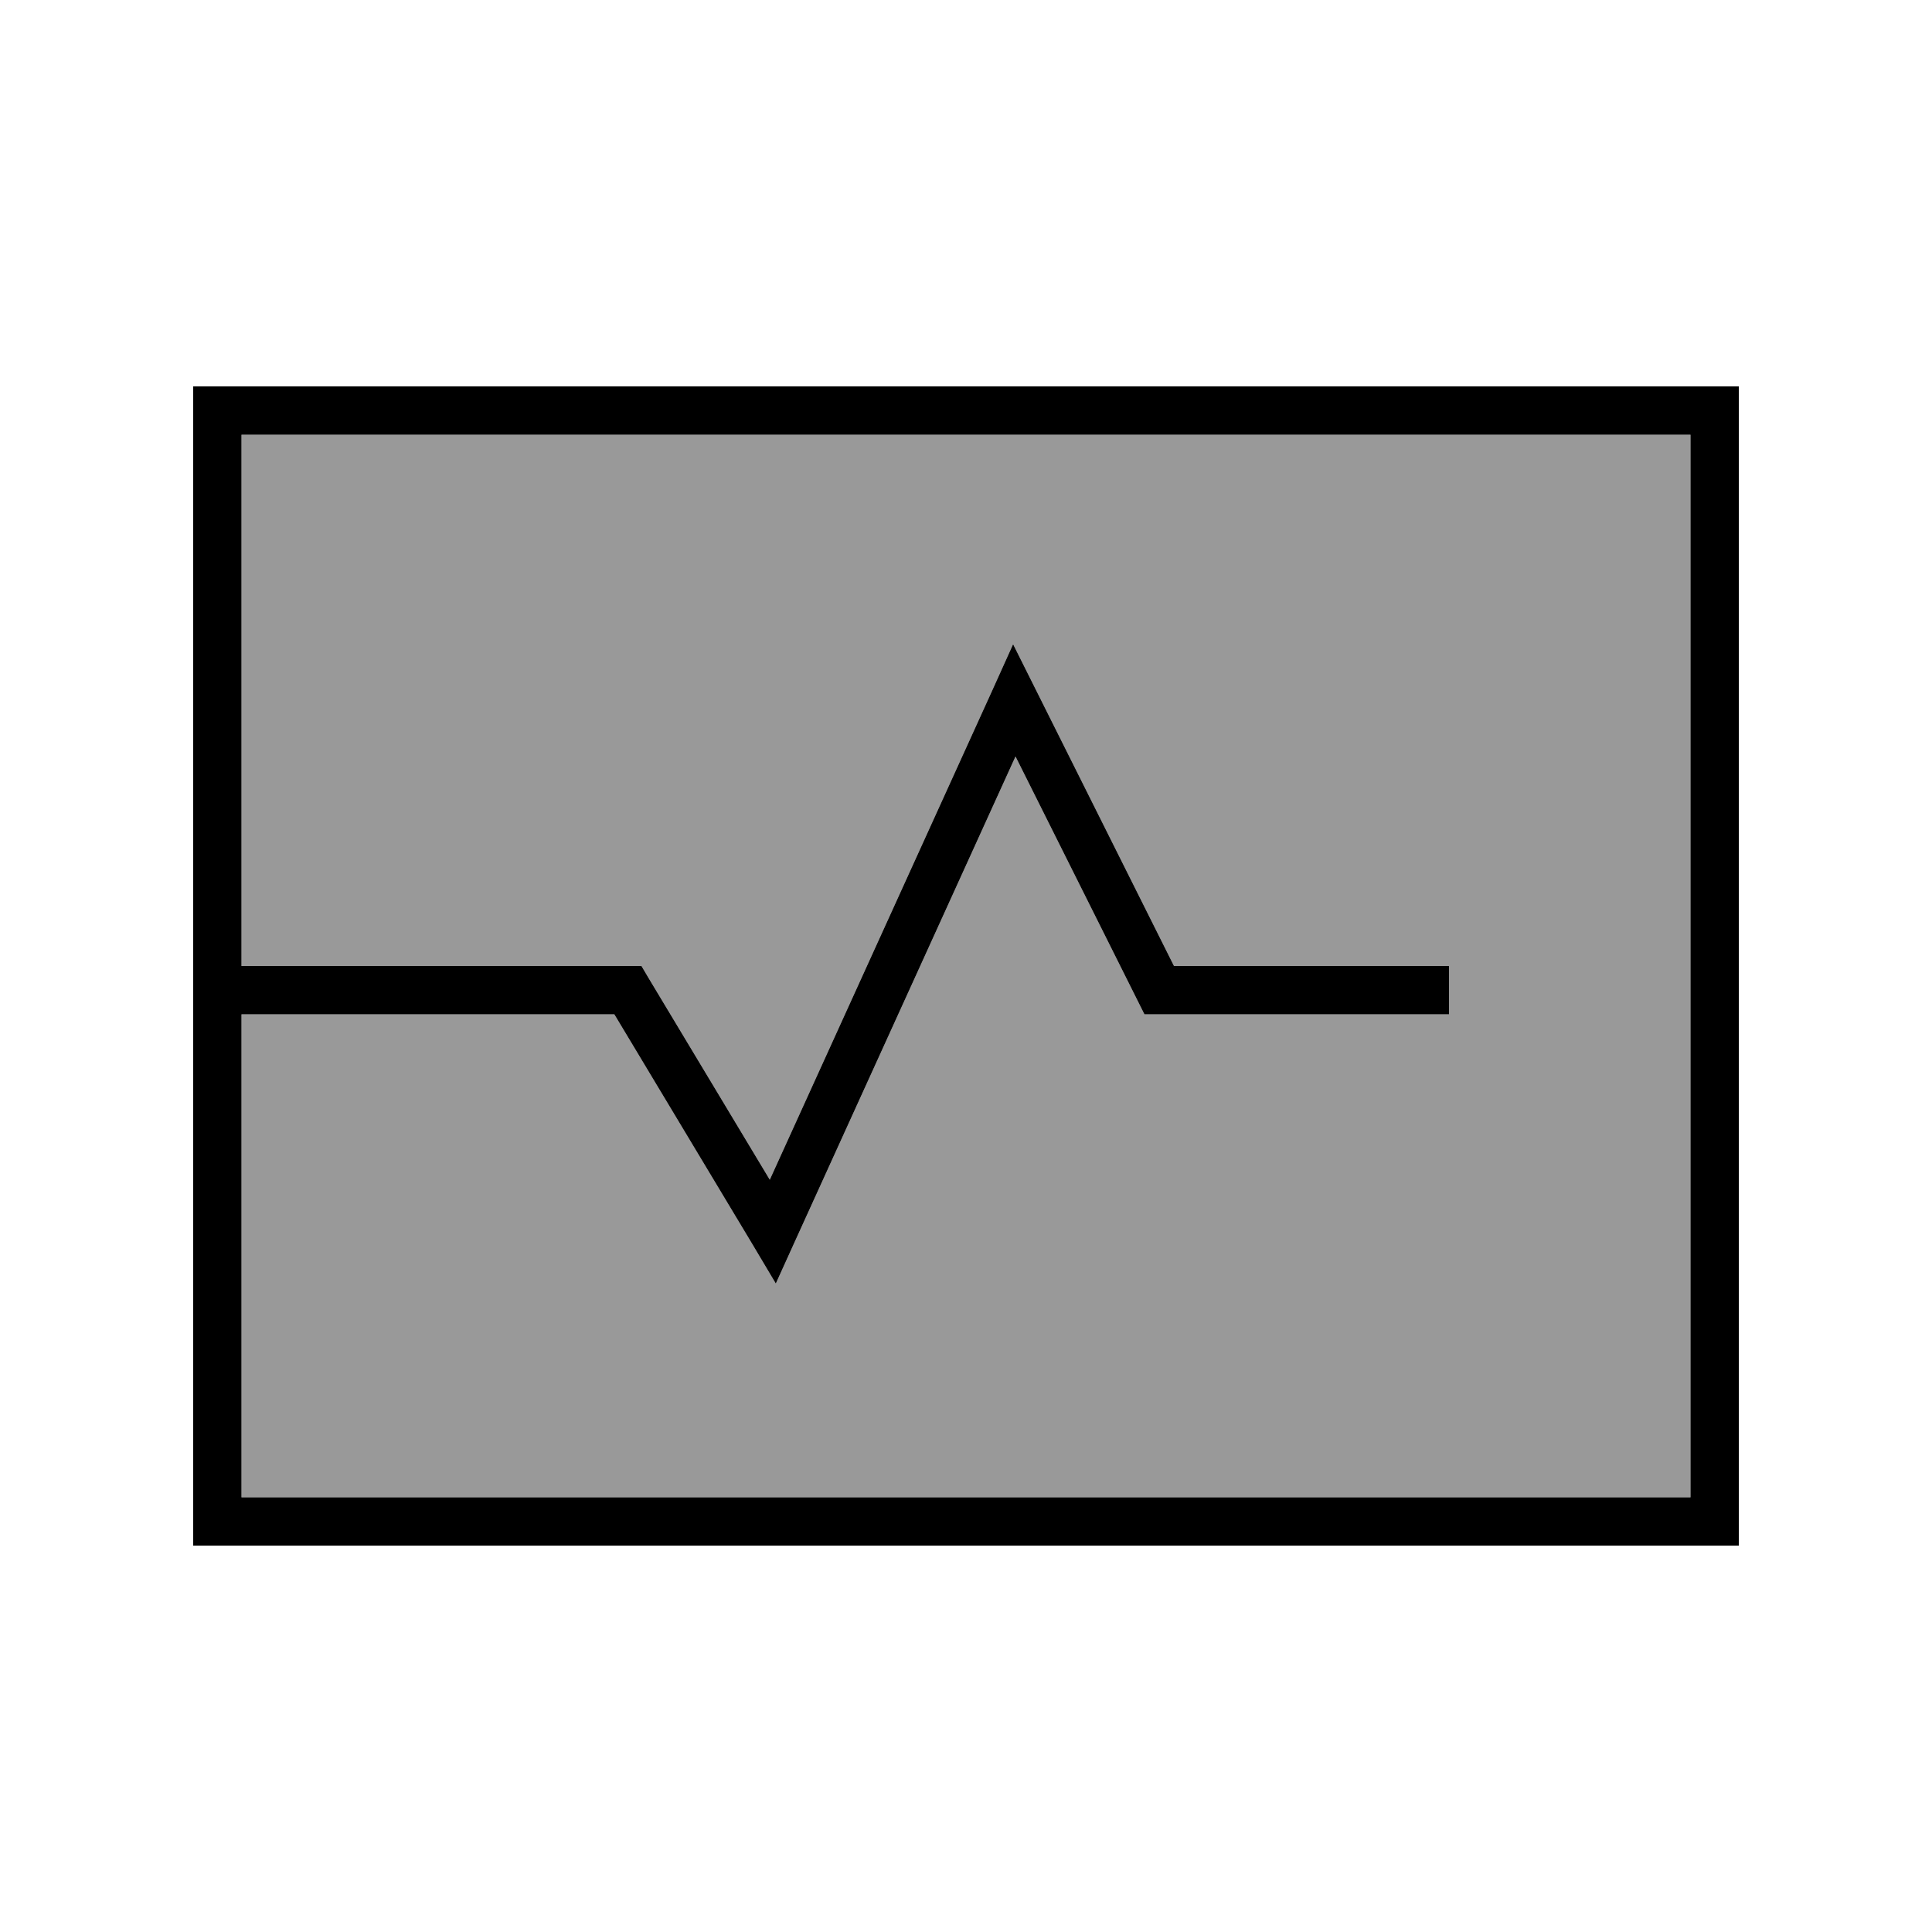 <svg xmlns="http://www.w3.org/2000/svg" viewBox="0 0 640 640"><!--! Font Awesome Pro 7.1.0 by @fontawesome - https://fontawesome.com License - https://fontawesome.com/license (Commercial License) Copyright 2025 Fonticons, Inc. --><path opacity=".4" fill="currentColor" d="M80 144L560 144L560 496L80 496L80 336L203.5 336L249.2 412.1L257 425.2L263.3 411.3L336.4 250.6L376.9 331.6L379.1 336L480 336L480 320L388.9 320L343.1 228.4L335.6 213.4L328.7 228.7L255 390.8L214.8 323.9L212.5 320L80 320L80 144z"/><path fill="currentColor" d="M80 144L80 320L212.5 320L214.8 323.9L255 390.8L328.7 228.7L335.6 213.4L343.1 228.4L388.9 320L480 320L480 336L379.1 336L376.9 331.6L336.4 250.6L263.3 411.3L257 425.2L249.2 412.1L203.5 336L80 336L80 496L560 496L560 144L80 144zM64 320L64 128L576 128L576 512L64 512L64 320z"/></svg>